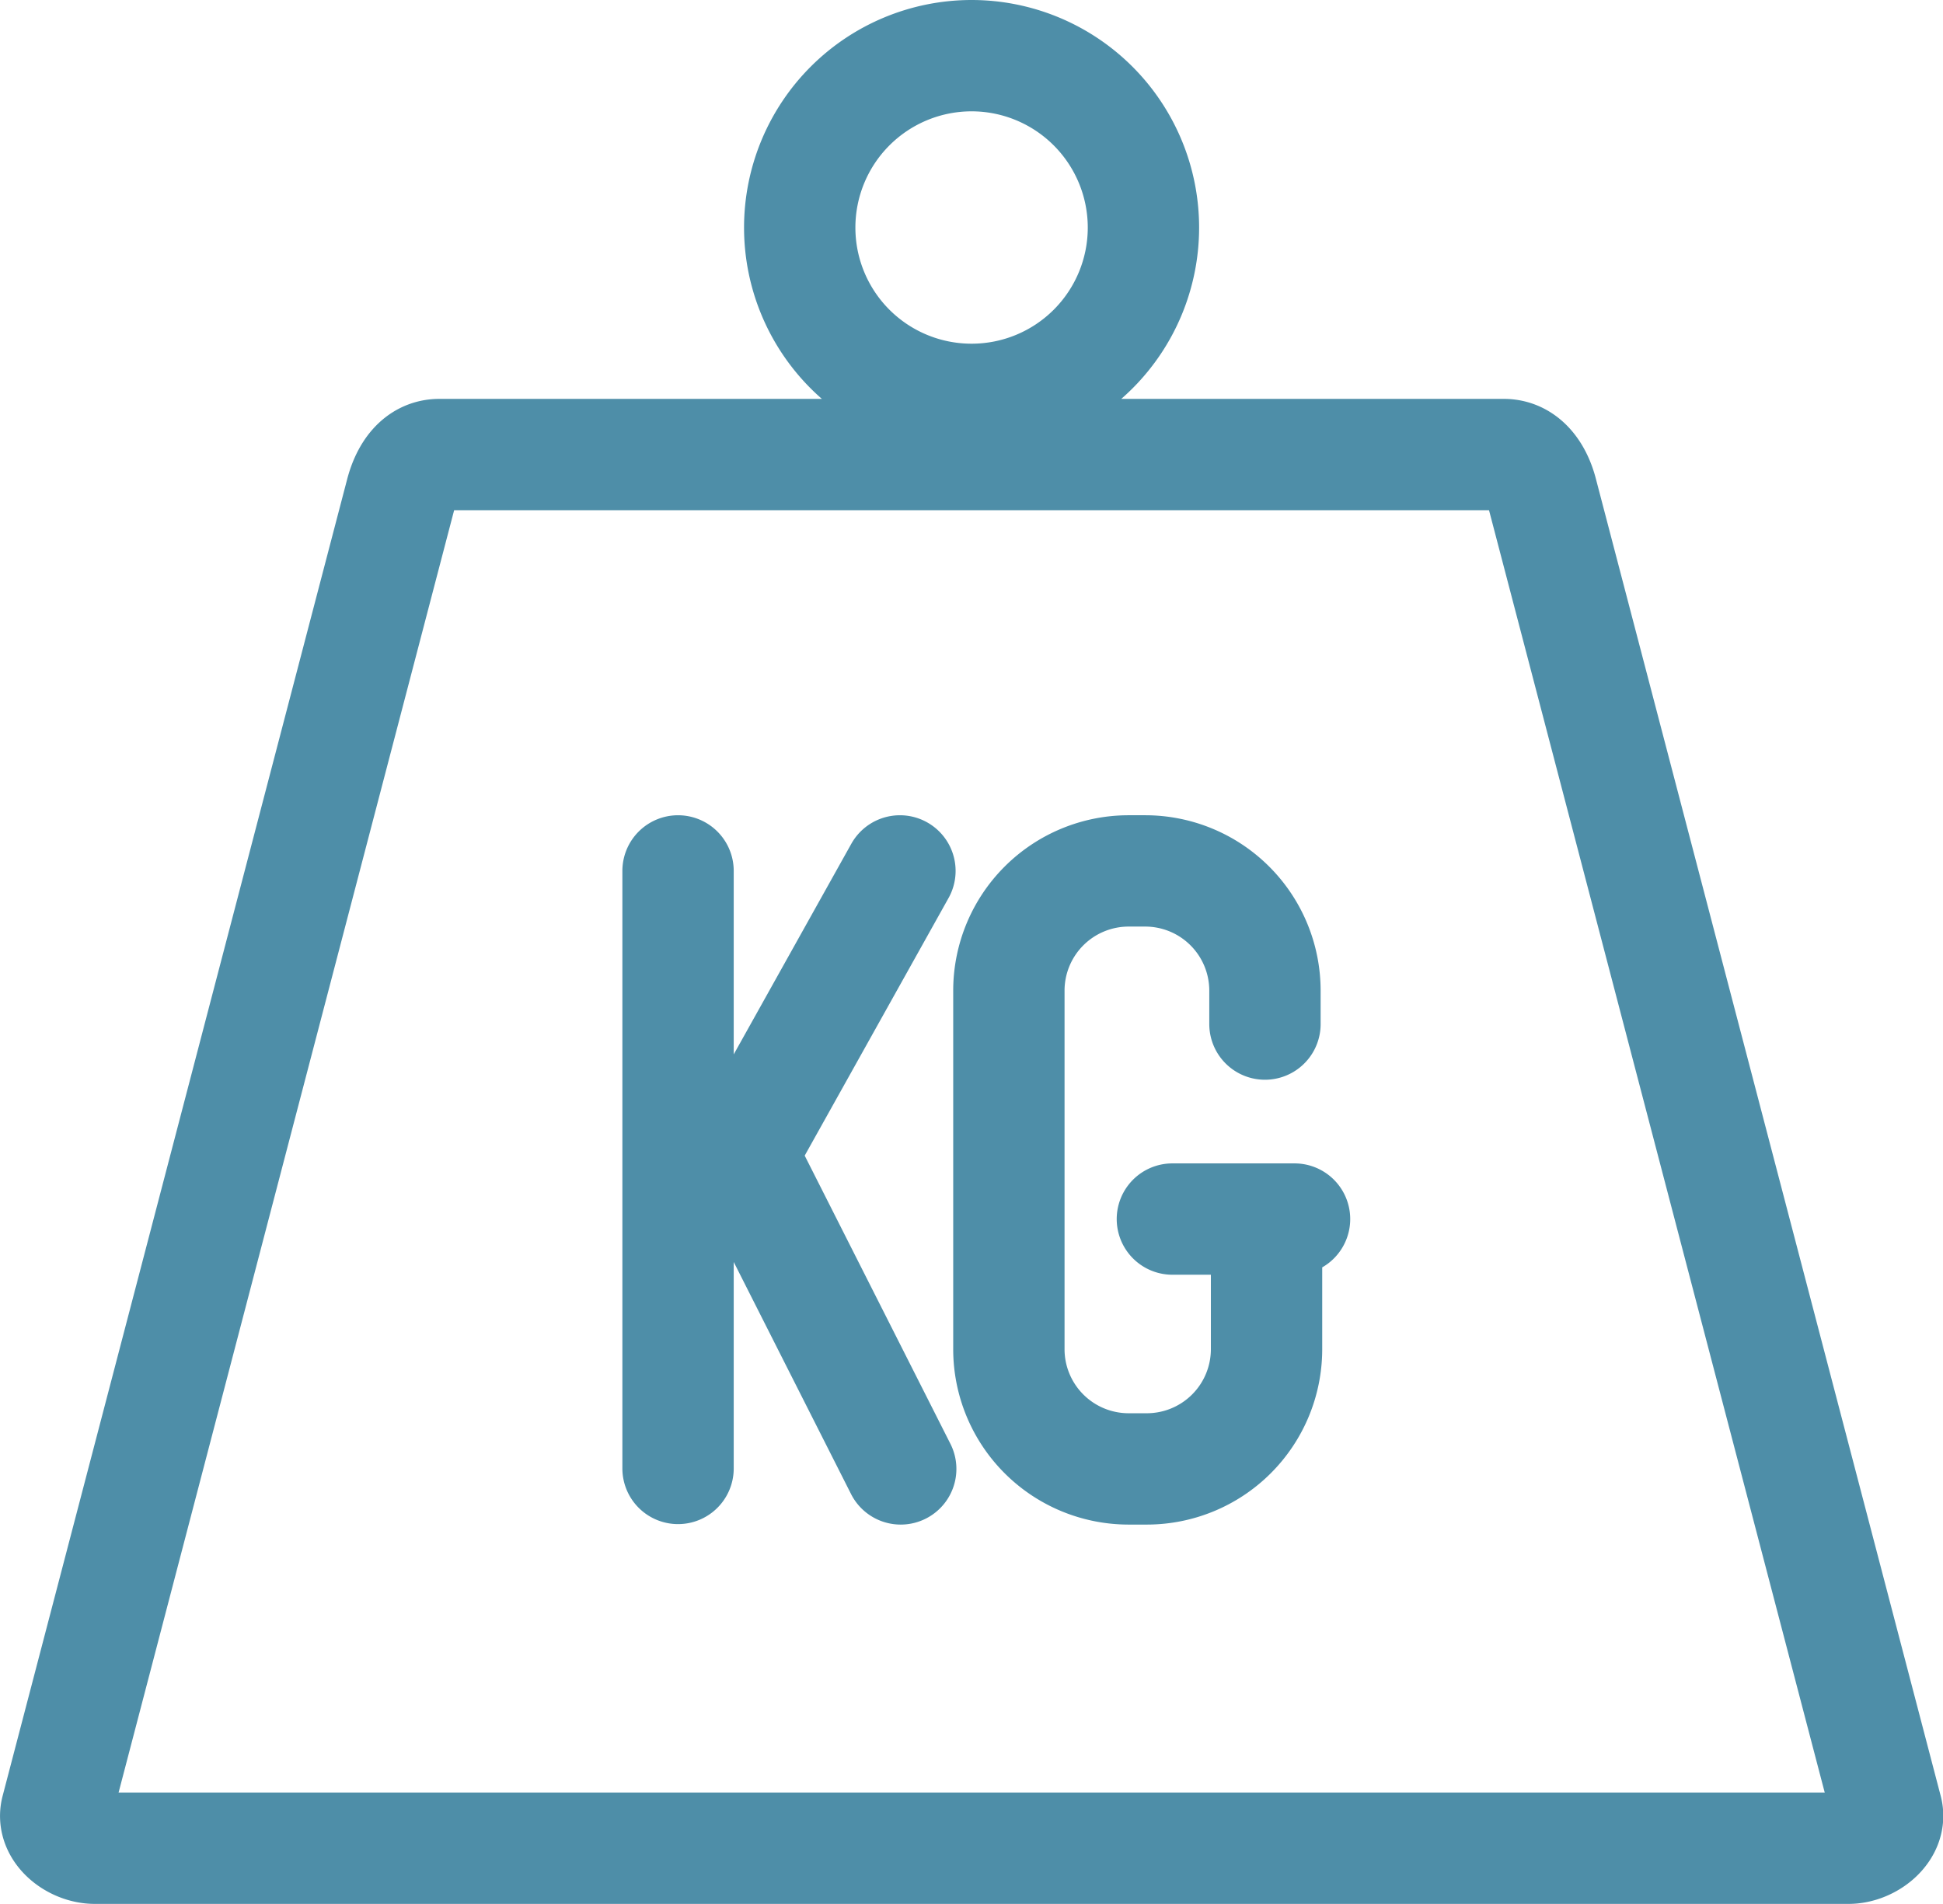 <svg xmlns="http://www.w3.org/2000/svg" xmlns:xlink="http://www.w3.org/1999/xlink" width="12.216" height="11.971" viewBox="0 0 12.216 11.971">
  <defs>
    <clipPath id="clip-path">
      <path id="Pfad_88" data-name="Pfad 88" d="M0,0H12.216V-11.971H0Z" fill="none"/>
    </clipPath>
  </defs>
  <g id="Gruppe_117" data-name="Gruppe 117" transform="translate(0 11.971)">
    <g id="Gruppe_116" data-name="Gruppe 116" clip-path="url(#clip-path)">
      <g id="Gruppe_115" data-name="Gruppe 115" transform="translate(2.763 -9.113)">
        <path id="Pfad_87" data-name="Pfad 87" d="M0,0H6.691c.133,0,.209.117.241.241L9.1,8.523c.033.125-.111.24-.241.24H-2.167c-.13,0-.274-.112-.241-.24L-.241.241C-.207.113-.132,0,0,0ZM3.346-2.508a1.081,1.081,0,0,1,1.08,1.081,1.08,1.08,0,0,1-1.08,1.08,1.08,1.08,0,0,1-1.081-1.08A1.081,1.081,0,0,1,3.346-2.508ZM1.5,2.618V6.375M2.895,2.618,1.9,4.4l1,1.978m2.3-1.493v.742a.753.753,0,0,1-.751.751H4.331a.753.753,0,0,1-.751-.751V3.37a.753.753,0,0,1,.751-.752h.108a.753.753,0,0,1,.751.752v.211M4.608,4.807h.768" fill="none" stroke="#4e8ea8" stroke-linecap="round" stroke-linejoin="round" stroke-width="0.7"/>
      </g>
    </g>
  </g>
</svg>
